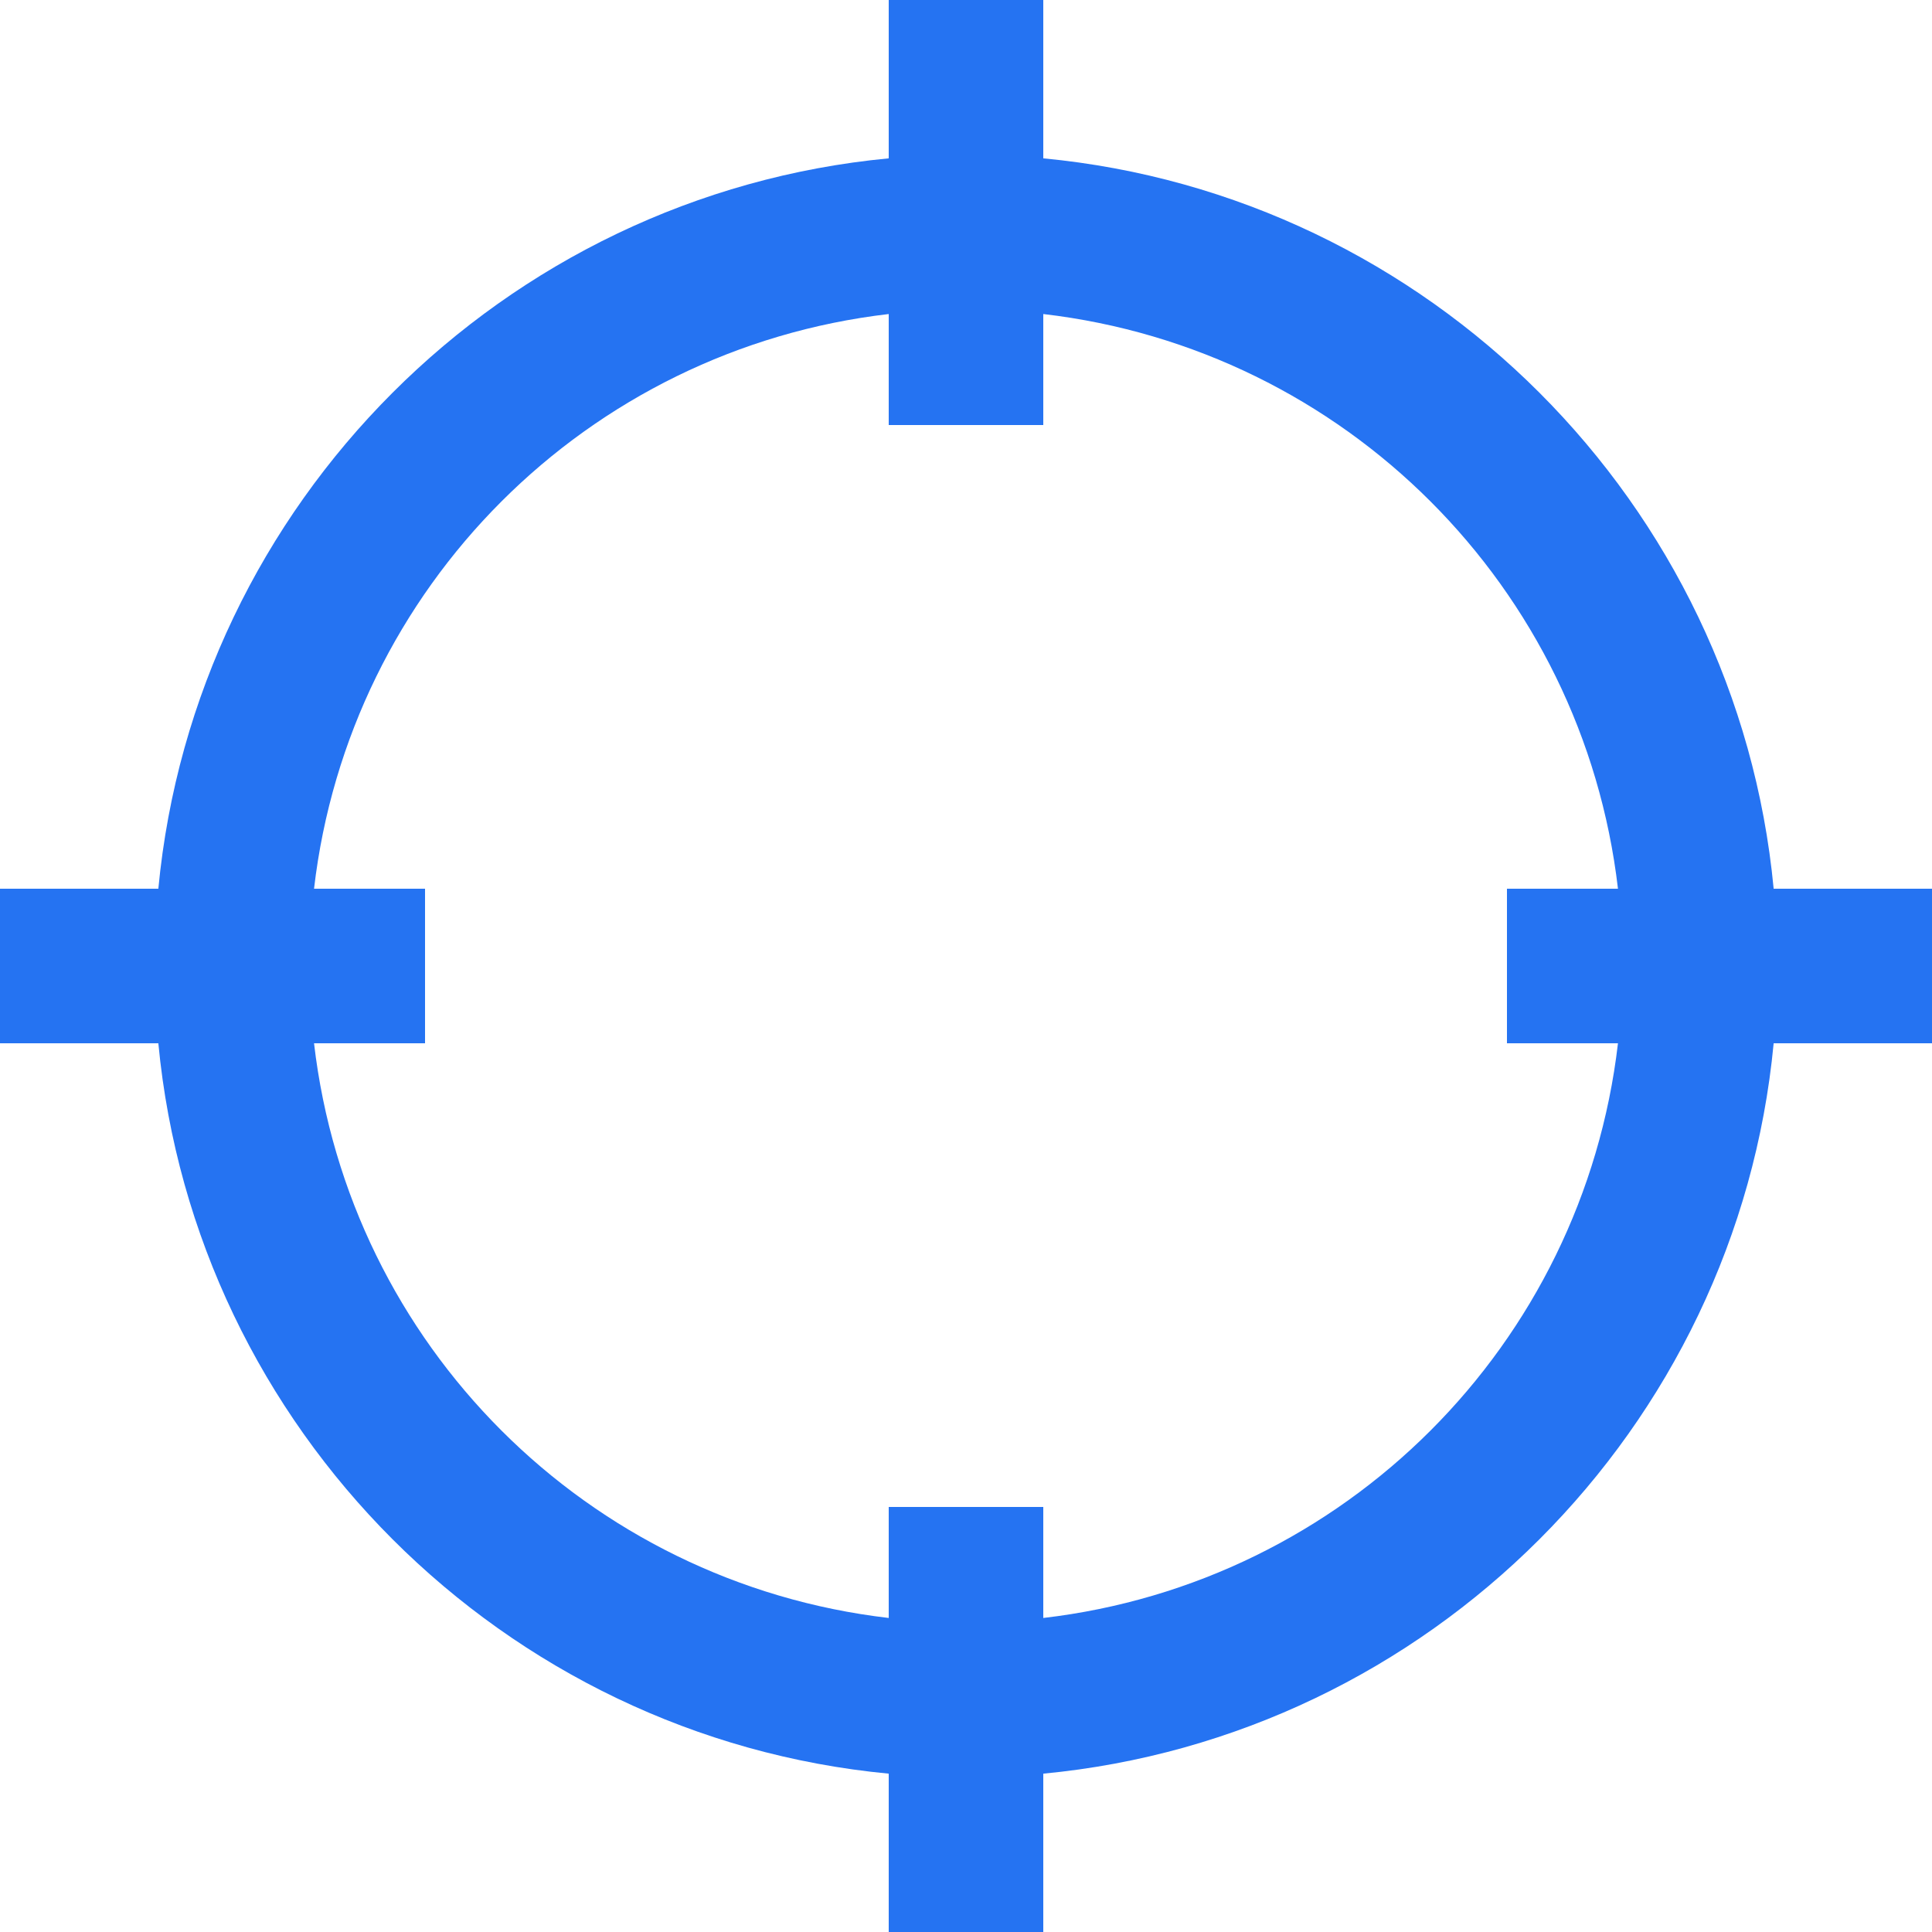 <svg width="24" height="24" viewBox="0 0 24 24" fill="none" xmlns="http://www.w3.org/2000/svg">
<g clip-path="url(#clip0_394_3867)">
<path d="M11.04 0V1.967C6.249 2.422 2.422 6.249 1.967 11.04H0V12.96H1.967C2.422 17.751 6.249 21.578 11.04 22.033V24H12.96V22.033C17.751 21.578 21.578 17.751 22.033 12.96H24V11.04H22.033C21.578 6.249 17.751 2.422 12.96 1.967V0H11.04ZM11.04 3.901V5.28H12.96V3.901C16.707 4.338 19.662 7.293 20.099 11.04H18.72V12.96H20.099C19.662 16.707 16.707 19.662 12.96 20.099V18.72H11.04V20.099C7.293 19.662 4.338 16.707 3.901 12.96H5.28V11.04H3.901C4.338 7.293 7.293 4.338 11.04 3.901Z" fill="#2573F2"/>
</g>
<defs>
<clipPath id="clip0_394_3867">
<rect width="24" height="24" fill="white"/>
</clipPath>
</defs>
</svg>
